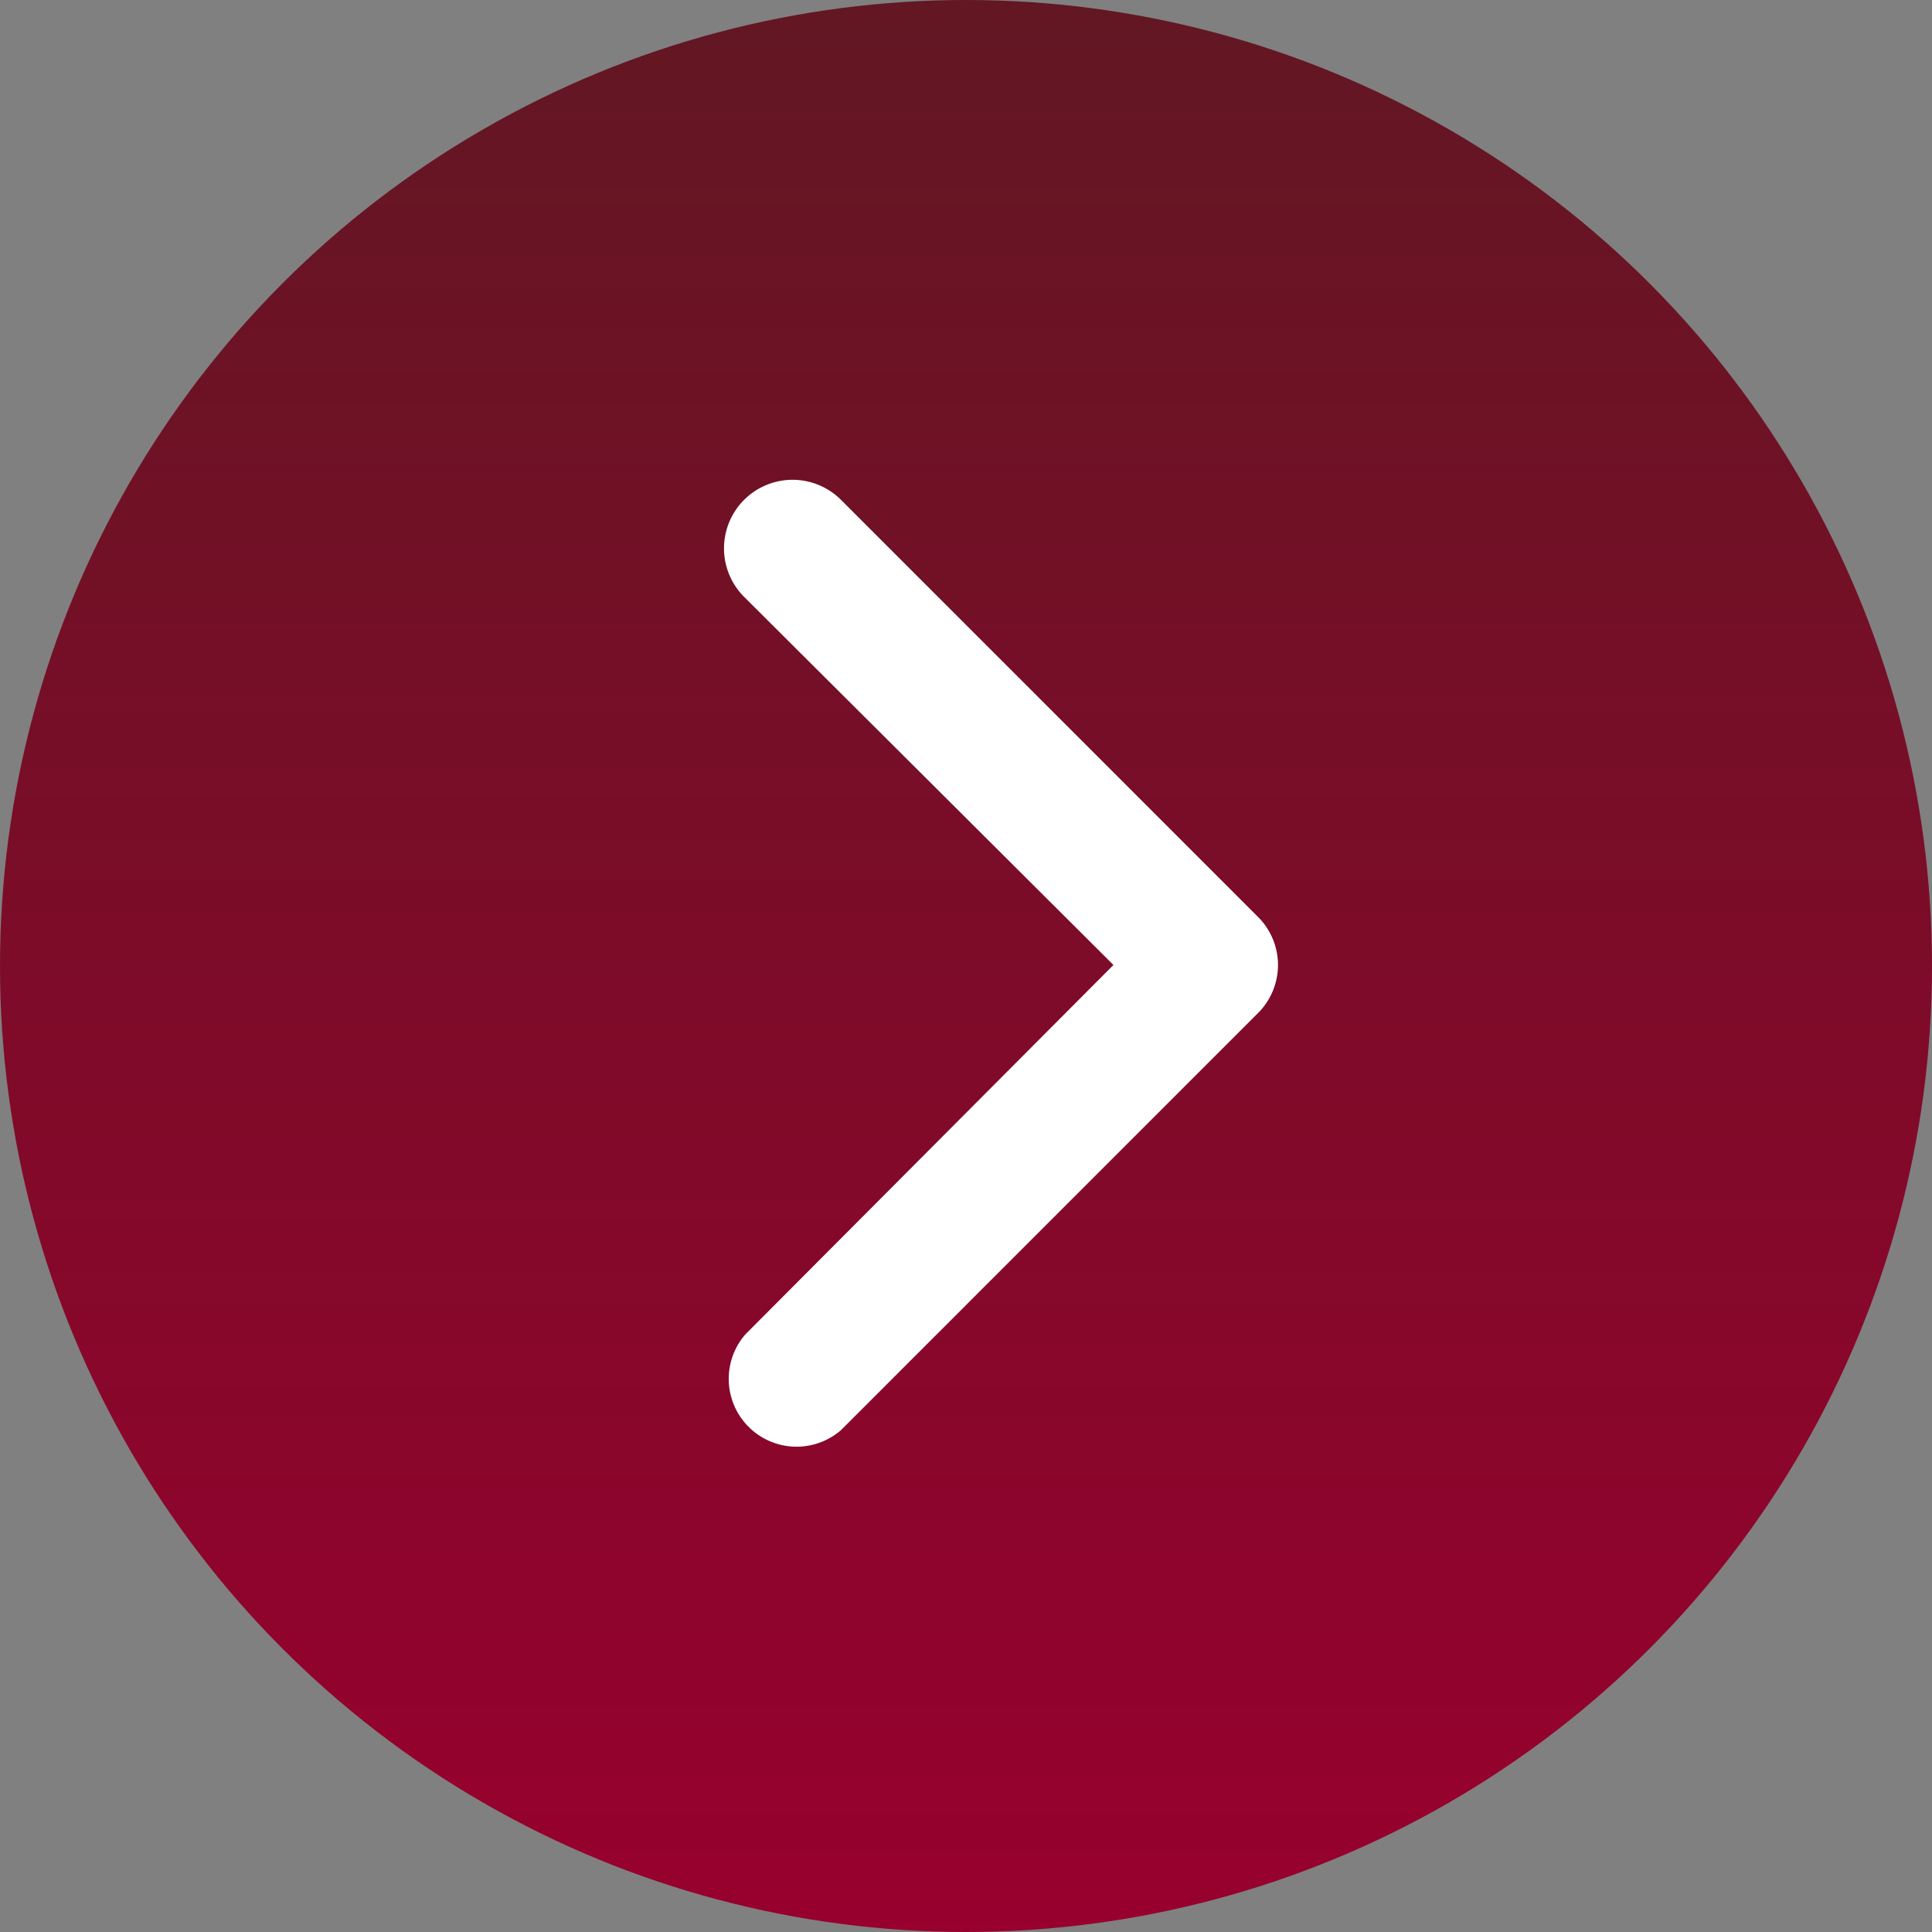 <svg height="100" viewBox="0 0 100 100" width="100" xmlns="http://www.w3.org/2000/svg" xmlns:xlink="http://www.w3.org/1999/xlink"><rect x="0" y="0" width="100" height="100" fill="#808080" stroke="none"/><linearGradient id="a" gradientUnits="objectBoundingBox" x1=".5" x2=".5" y2="1"><stop offset="0" stop-color="#621723"/><stop offset="1" stop-color="#98002e"/><stop offset="1" stop-color="#36b0c9"/></linearGradient><clipPath id="b"><path d="m0 0h100v100h-100z"/></clipPath><g clip-path="url(#b)"><circle cx="50" cy="50" fill="url(#a)" r="50"/><path d="m27.563 27.563-21.563 21.566a3.511 3.511 0 0 1 -4.953-4.953l19.053-19.121-19.118-19.055a3.546 3.546 0 1 1 5.018-5.018l21.563 21.566a3.511 3.511 0 0 1 0 5.015zm0 0" fill="#fff" transform="translate(37.532 24.892)"/></g></svg>